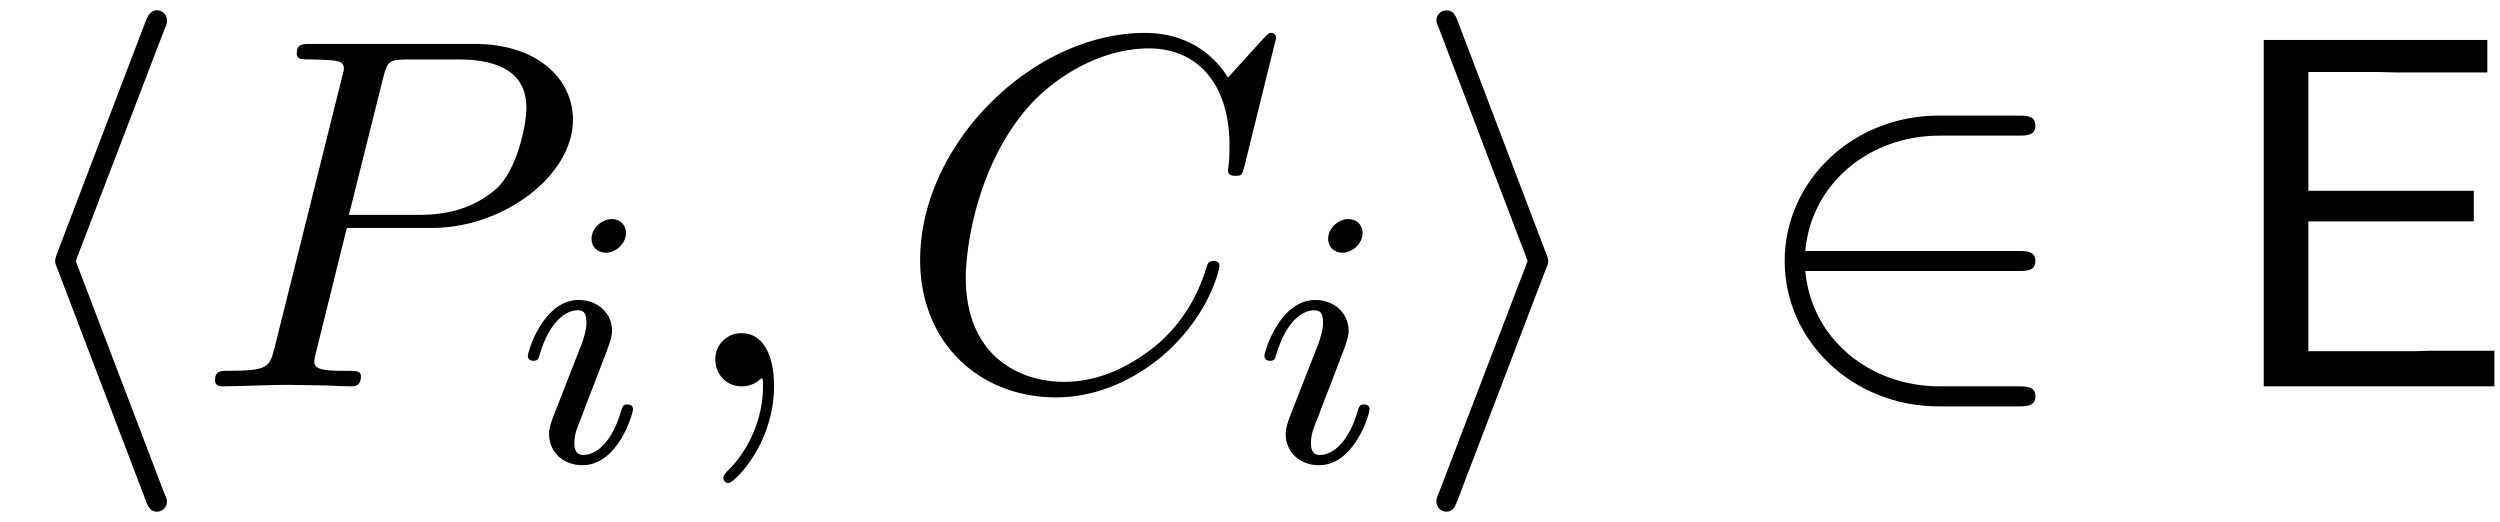 <svg xmlns="http://www.w3.org/2000/svg" xmlns:xlink="http://www.w3.org/1999/xlink" width="91" height="19" viewBox="1872.02 1482.992 54.396 11.357"><defs><path id="g1-50" d="M5.978-2.51c.186 0 .382 0 .382-.217s-.196-.218-.382-.218H1.353c.13-1.462 1.385-2.51 2.923-2.51h1.702c.186 0 .382 0 .382-.218s-.196-.218-.382-.218H4.255c-1.866 0-3.35 1.418-3.35 3.164S2.39.436 4.255.436h1.723c.186 0 .382 0 .382-.218S6.164 0 5.978 0H4.276C2.738 0 1.484-1.047 1.353-2.51z"/><path id="g1-104" d="M3.578-7.767c.055-.12.055-.142.055-.197a.22.22 0 0 0-.218-.218c-.099 0-.175.055-.251.251l-1.91 5.007c-.021.066-.054.131-.054.197 0 .032 0 .054.055.185l1.909 5.007c.043.12.098.262.25.262a.22.22 0 0 0 .219-.218c0-.033 0-.054-.055-.174l-1.93-5.062z"/><path id="g1-105" d="M2.978-2.542c.055-.13.055-.153.055-.185s0-.055-.055-.186L1.07-7.93c-.065-.185-.13-.25-.25-.25s-.22.095-.22.215c0 .033 0 .055.055.175l1.93 5.062-1.93 5.04C.6 2.433.6 2.455.6 2.509c0 .12.098.218.218.218.142 0 .186-.109.23-.218z"/><path id="g0-69" d="M5.596-3.59v-.665h-3.6V-6.84h1.506c.13 0 .262.01.393.01H5.89v-.708H1.025V0h5.019v-.775H4.669c-.13 0-.262.011-.393.011h-2.28v-2.825z"/><path id="g2-105" d="M2.375-4.973c0-.176-.127-.303-.31-.303-.208 0-.44.191-.44.43 0 .176.128.303.312.303.207 0 .438-.191.438-.43M1.211-2.048l-.43 1.1c-.04.12-.08.215-.08.35 0 .39.303.678.726.678.773 0 1.1-1.116 1.1-1.22 0-.08-.064-.103-.12-.103-.096 0-.112.055-.136.135-.183.638-.51.965-.828.965-.096 0-.192-.04-.192-.256 0-.19.056-.334.16-.581q.118-.323.247-.646l.247-.645c.072-.184.167-.43.167-.566 0-.399-.319-.678-.725-.678-.773 0-1.108 1.116-1.108 1.22 0 .071.056.103.12.103.103 0 .111-.048.135-.127.223-.757.59-.973.829-.973.112 0 .191.04.191.263 0 .08-.008.192-.087.43z"/><path id="g3-59" d="M2.215-.01c0-.72-.273-1.146-.699-1.146a.56.56 0 0 0-.578.578c0 .294.218.578.578.578a.57.57 0 0 0 .382-.142c.033-.022.044-.033.055-.033s.022.011.022.164c0 .807-.382 1.462-.742 1.822-.12.12-.12.142-.12.174 0 .077.054.12.109.12.12 0 .993-.84.993-2.116"/><path id="g3-67" d="M8.29-7.582a.11.11 0 0 0-.12-.109c-.032 0-.043.011-.163.131l-.763.84c-.099-.153-.6-.97-1.811-.97C3-7.69.545-5.28.545-2.75.545-.95 1.833.24 3.502.24c.949 0 1.778-.436 2.356-.938 1.015-.895 1.2-1.887 1.2-1.92 0-.11-.109-.11-.13-.11-.066 0-.12.023-.143.11-.098.316-.349 1.09-1.101 1.723-.753.611-1.44.797-2.008.797-.981 0-2.138-.567-2.138-2.27 0-.621.23-2.388 1.32-3.665.666-.774 1.691-1.32 2.662-1.32 1.113 0 1.756.84 1.756 2.106 0 .436-.032.447-.032.556s.12.11.163.11c.142 0 .142-.023.197-.219z"/><path id="g3-80" d="M3.305-3.447H5.16c1.55 0 3.065-1.135 3.065-2.357 0-.84-.72-1.647-2.149-1.647H2.542c-.207 0-.327 0-.327.207 0 .131.098.131.316.131.142 0 .338.011.469.022.175.022.24.055.24.175 0 .043-.01.076-.044.207L1.735-.851c-.11.426-.131.513-.993.513-.186 0-.306 0-.306.207C.436 0 .567 0 .6 0c.305 0 1.08-.033 1.385-.033.23 0 .47.011.699.011.24 0 .48.022.709.022.076 0 .218 0 .218-.218 0-.12-.098-.12-.306-.12-.403 0-.709 0-.709-.197 0-.065.022-.12.033-.185zm.786-3.251c.098-.382.12-.415.589-.415h1.047c.906 0 1.484.295 1.484 1.048 0 .425-.218 1.363-.644 1.756-.545.49-1.2.578-1.68.578H3.35z"/></defs><g id="page1"><use xlink:href="#g1-104" x="1872.02" y="1491.398"/><use xlink:href="#g3-80" x="1876.262" y="1491.398"/><use xlink:href="#g2-105" x="1883.266" y="1493.034"/><use xlink:href="#g3-59" x="1886.647" y="1491.398"/><use xlink:href="#g3-67" x="1891.496" y="1491.398"/><use xlink:href="#g2-105" x="1899.293" y="1493.034"/><use xlink:href="#g1-105" x="1902.674" y="1491.398"/><use xlink:href="#g1-50" x="1909.947" y="1491.398"/><use xlink:href="#g0-69" x="1920.25" y="1491.398"/></g><script type="text/ecmascript">if(window.parent.postMessage)window.parent.postMessage(&quot;3.70314|68.25|14.25|&quot;+window.location,&quot;*&quot;);</script></svg>